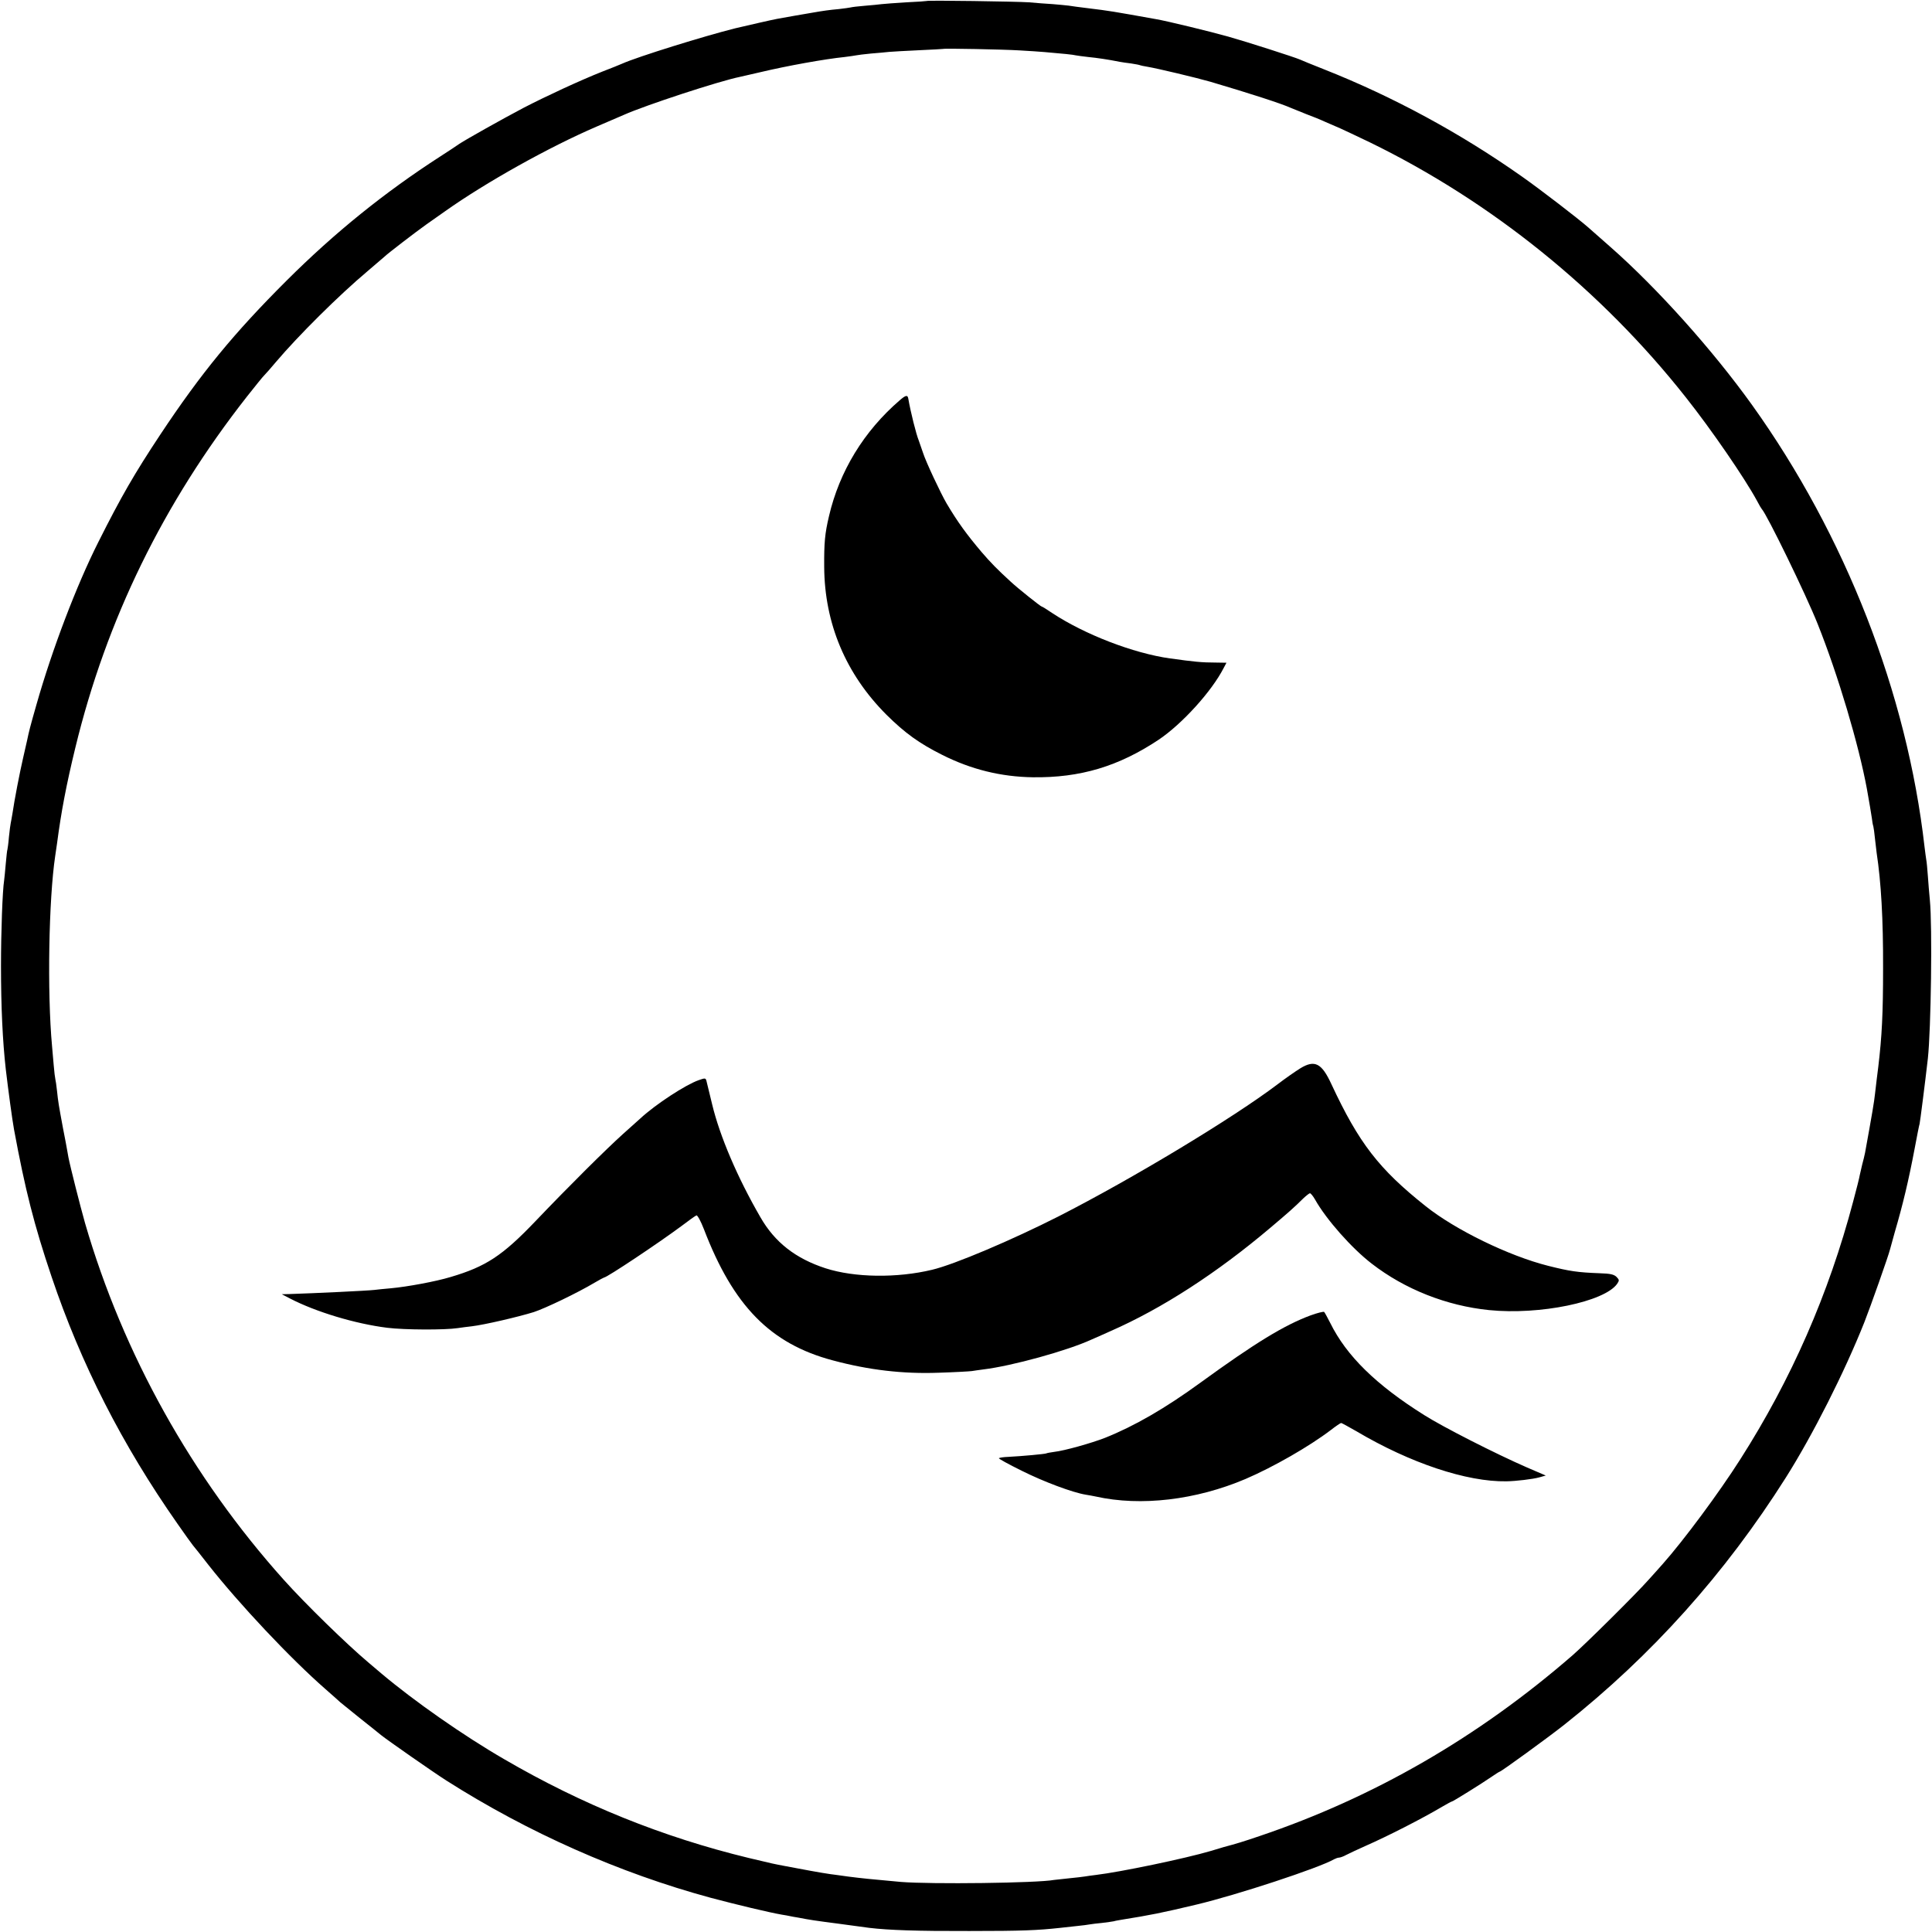 <?xml version="1.0" standalone="no"?>
<!DOCTYPE svg PUBLIC "-//W3C//DTD SVG 20010904//EN"
 "http://www.w3.org/TR/2001/REC-SVG-20010904/DTD/svg10.dtd">
<svg version="1.0" xmlns="http://www.w3.org/2000/svg"
 width="1169pt" height="1169pt" viewBox="0 0 1169 1169"
 preserveAspectRatio="xMidYMid meet">
<g transform="translate(0,1169) scale(0.1,-0.1)"
fill="#000000" stroke="none">
<path d="M5607 11684 c-1 -1 -56 -5 -122 -8 -66 -4 -133 -9 -150 -11 -16 -2
-63 -7 -103 -10 -40 -3 -78 -8 -85 -10 -7 -2 -39 -6 -72 -10 -57 -5 -98 -11
-155 -21 -14 -2 -61 -11 -105 -18 -44 -8 -94 -17 -112 -20 -33 -6 -176 -39
-253 -57 -185 -46 -591 -172 -685 -214 -16 -7 -70 -29 -120 -48 -136 -54 -341
-149 -478 -220 -131 -69 -346 -190 -387 -217 -14 -10 -65 -44 -115 -76 -338
-218 -640 -462 -929 -750 -319 -318 -519 -561 -767 -935 -155 -234 -236 -374
-374 -649 -132 -262 -279 -648 -374 -982 -40 -140 -45 -161 -57 -218 -3 -13
-14 -63 -25 -110 -19 -82 -52 -251 -64 -335 -4 -22 -8 -47 -10 -55 -2 -8 -7
-46 -11 -85 -3 -38 -8 -72 -9 -75 -2 -3 -6 -41 -10 -85 -4 -44 -8 -90 -10
-102 -10 -62 -19 -313 -19 -518 0 -248 10 -456 29 -625 15 -127 39 -305 50
-365 67 -362 121 -576 227 -890 178 -528 427 -1017 762 -1495 44 -63 86 -122
93 -130 7 -8 50 -62 95 -120 186 -236 495 -565 708 -751 47 -41 87 -77 90 -80
3 -3 55 -45 115 -93 61 -48 119 -95 130 -104 37 -30 319 -227 398 -277 494
-314 1044 -558 1597 -708 158 -42 355 -89 430 -102 19 -3 42 -7 50 -9 8 -2 31
-6 50 -9 72 -14 99 -18 245 -37 83 -11 166 -22 185 -25 118 -14 287 -20 605
-19 323 0 412 4 550 19 22 2 67 7 100 11 33 3 68 8 79 10 10 2 44 6 75 9 31 4
63 8 71 10 8 3 29 6 45 9 180 29 241 41 455 92 241 57 743 222 832 274 10 5
23 10 30 10 7 0 27 7 43 16 17 9 71 34 120 56 130 57 340 164 463 237 29 17
55 31 58 31 6 0 181 109 236 147 26 18 50 33 52 33 9 0 299 211 391 284 529
419 973 914 1341 1496 163 258 355 638 475 940 37 94 146 402 155 440 2 8 15
56 29 105 48 164 83 309 120 505 14 74 27 142 30 150 3 12 32 238 50 395 19
174 28 801 12 960 -4 39 -9 104 -12 145 -3 41 -7 86 -10 100 -2 14 -7 48 -10
75 -106 931 -479 1886 -1044 2675 -238 332 -574 707 -856 955 -55 49 -116 102
-135 119 -59 52 -289 229 -400 307 -371 262 -782 485 -1200 650 -69 27 -134
54 -145 59 -32 14 -321 107 -435 139 -99 28 -369 94 -435 105 -268 48 -279 50
-410 66 -49 6 -103 13 -120 16 -16 2 -59 6 -95 9 -36 2 -101 7 -145 11 -74 5
-612 13 -618 8z m563 -299 c58 -3 125 -8 150 -10 108 -9 176 -16 190 -20 8 -2
42 -6 75 -10 52 -5 120 -15 190 -29 11 -2 42 -7 69 -10 27 -4 52 -9 55 -11 3
-1 23 -6 44 -9 60 -10 295 -66 382 -91 240 -71 426 -131 486 -158 19 -8 61
-25 94 -38 33 -12 85 -33 115 -47 30 -13 71 -31 90 -39 19 -8 100 -47 180 -85
734 -358 1399 -894 1911 -1543 154 -194 357 -490 430 -625 13 -25 26 -47 29
-50 30 -30 269 -521 338 -695 124 -310 249 -732 298 -998 16 -88 25 -145 30
-177 2 -19 6 -42 9 -50 2 -8 7 -42 10 -75 4 -33 8 -71 10 -85 27 -178 40 -400
39 -700 0 -273 -7 -411 -29 -595 -7 -56 -11 -86 -20 -165 -5 -47 -16 -113 -60
-355 -3 -16 -11 -48 -17 -70 -5 -22 -12 -51 -15 -65 -2 -14 -20 -86 -40 -160
-148 -560 -374 -1076 -683 -1560 -129 -203 -343 -491 -469 -633 -20 -22 -58
-66 -86 -96 -75 -85 -381 -388 -459 -456 -572 -497 -1203 -861 -1896 -1095
-97 -33 -139 -46 -215 -66 -5 -2 -41 -12 -80 -24 -152 -45 -544 -127 -695
-145 -25 -3 -54 -7 -65 -9 -11 -2 -54 -7 -95 -11 -41 -4 -83 -9 -92 -10 -99
-19 -745 -27 -928 -12 -177 16 -237 22 -315 32 -11 2 -43 6 -72 10 -45 5 -117
17 -238 40 -16 3 -52 10 -80 15 -63 12 -65 12 -215 48 -520 126 -1008 323
-1480 598 -247 143 -545 352 -741 517 -14 12 -50 42 -79 67 -133 112 -382 355
-512 500 -557 621 -973 1367 -1203 2158 -30 106 -90 343 -101 400 -2 12 -6 32
-8 45 -2 12 -13 72 -25 132 -26 140 -29 158 -36 225 -3 30 -8 62 -10 70 -2 8
-7 47 -10 85 -3 39 -8 90 -10 115 -30 326 -20 888 19 1150 2 14 7 48 11 75 25
191 56 355 111 581 188 775 532 1479 1038 2124 50 63 97 122 106 130 8 8 40
44 70 80 134 158 379 402 555 550 55 47 102 87 105 90 11 12 189 149 250 192
36 25 88 62 115 81 246 174 625 386 915 511 74 32 149 64 165 71 130 58 575
204 703 230 9 2 64 15 122 28 164 39 392 80 511 92 30 4 61 8 69 10 8 2 49 7
90 11 41 3 91 8 110 10 19 2 100 6 180 10 80 4 146 7 147 8 5 4 364 -3 463 -9z"/>
<path d="M5444 9268 c-217 -187 -365 -430 -428 -701 -25 -106 -30 -161 -29
-307 2 -343 131 -649 377 -895 111 -110 198 -173 336 -242 176 -89 357 -133
548 -136 289 -4 521 66 764 228 141 95 320 292 392 433 l17 32 -63 1 c-87 0
-133 5 -278 25 -222 31 -517 145 -714 275 -32 22 -60 39 -63 39 -6 0 -143 109
-187 150 -79 72 -123 117 -177 180 -88 104 -144 180 -212 295 -35 60 -125 251
-142 305 -10 30 -22 64 -26 75 -15 36 -49 171 -63 252 -4 25 -15 23 -52 -9z"/>
<path d="M7868 5226 c-29 -18 -91 -61 -138 -97 -271 -205 -878 -571 -1325
-799 -282 -143 -630 -291 -765 -323 -212 -51 -468 -48 -645 9 -181 59 -307
157 -394 309 -139 240 -246 491 -292 683 -17 70 -33 135 -35 144 -5 15 -8 16
-47 2 -79 -28 -259 -145 -352 -231 -11 -10 -59 -53 -106 -95 -104 -94 -319
-307 -531 -529 -198 -207 -298 -273 -512 -336 -89 -27 -262 -59 -361 -68 -38
-3 -83 -8 -100 -10 -42 -5 -360 -20 -515 -25 l-45 -1 50 -26 c156 -81 395
-153 588 -177 105 -13 348 -14 427 -2 19 3 58 8 85 11 76 9 282 57 375 86 70
23 264 116 368 178 29 17 55 31 57 31 17 0 329 208 469 312 43 33 84 62 90 64
6 2 26 -34 45 -83 178 -465 403 -694 779 -794 219 -59 427 -83 642 -75 96 3
186 8 200 10 14 2 45 7 70 10 174 21 510 114 655 181 17 7 68 30 115 51 310
136 643 351 970 628 103 87 144 123 195 174 18 17 37 32 41 32 5 0 19 -17 31
-38 68 -121 222 -295 343 -388 200 -155 453 -255 710 -281 306 -31 698 50 775
159 14 21 13 24 -4 42 -16 15 -37 20 -103 22 -132 5 -180 12 -311 45 -238 60
-562 218 -741 361 -283 225 -404 382 -570 738 -59 128 -101 149 -188 96z"/>
<path d="M7930 3731 c-159 -59 -336 -167 -665 -406 -214 -156 -401 -264 -579
-335 -82 -32 -245 -78 -308 -85 -22 -3 -44 -7 -47 -9 -7 -4 -149 -17 -229 -21
-29 -1 -55 -5 -58 -8 -3 -3 59 -37 138 -76 134 -67 308 -132 388 -145 19 -3
46 -8 60 -11 273 -61 607 -21 906 106 168 72 386 197 516 296 31 24 59 43 63
43 3 0 45 -23 92 -50 326 -193 668 -307 908 -303 58 1 160 13 199 24 l39 11
-114 49 c-188 82 -507 244 -622 317 -290 182 -470 358 -568 557 -17 33 -33 63
-37 67 -4 3 -41 -6 -82 -21z"/>
</g>
</svg>
